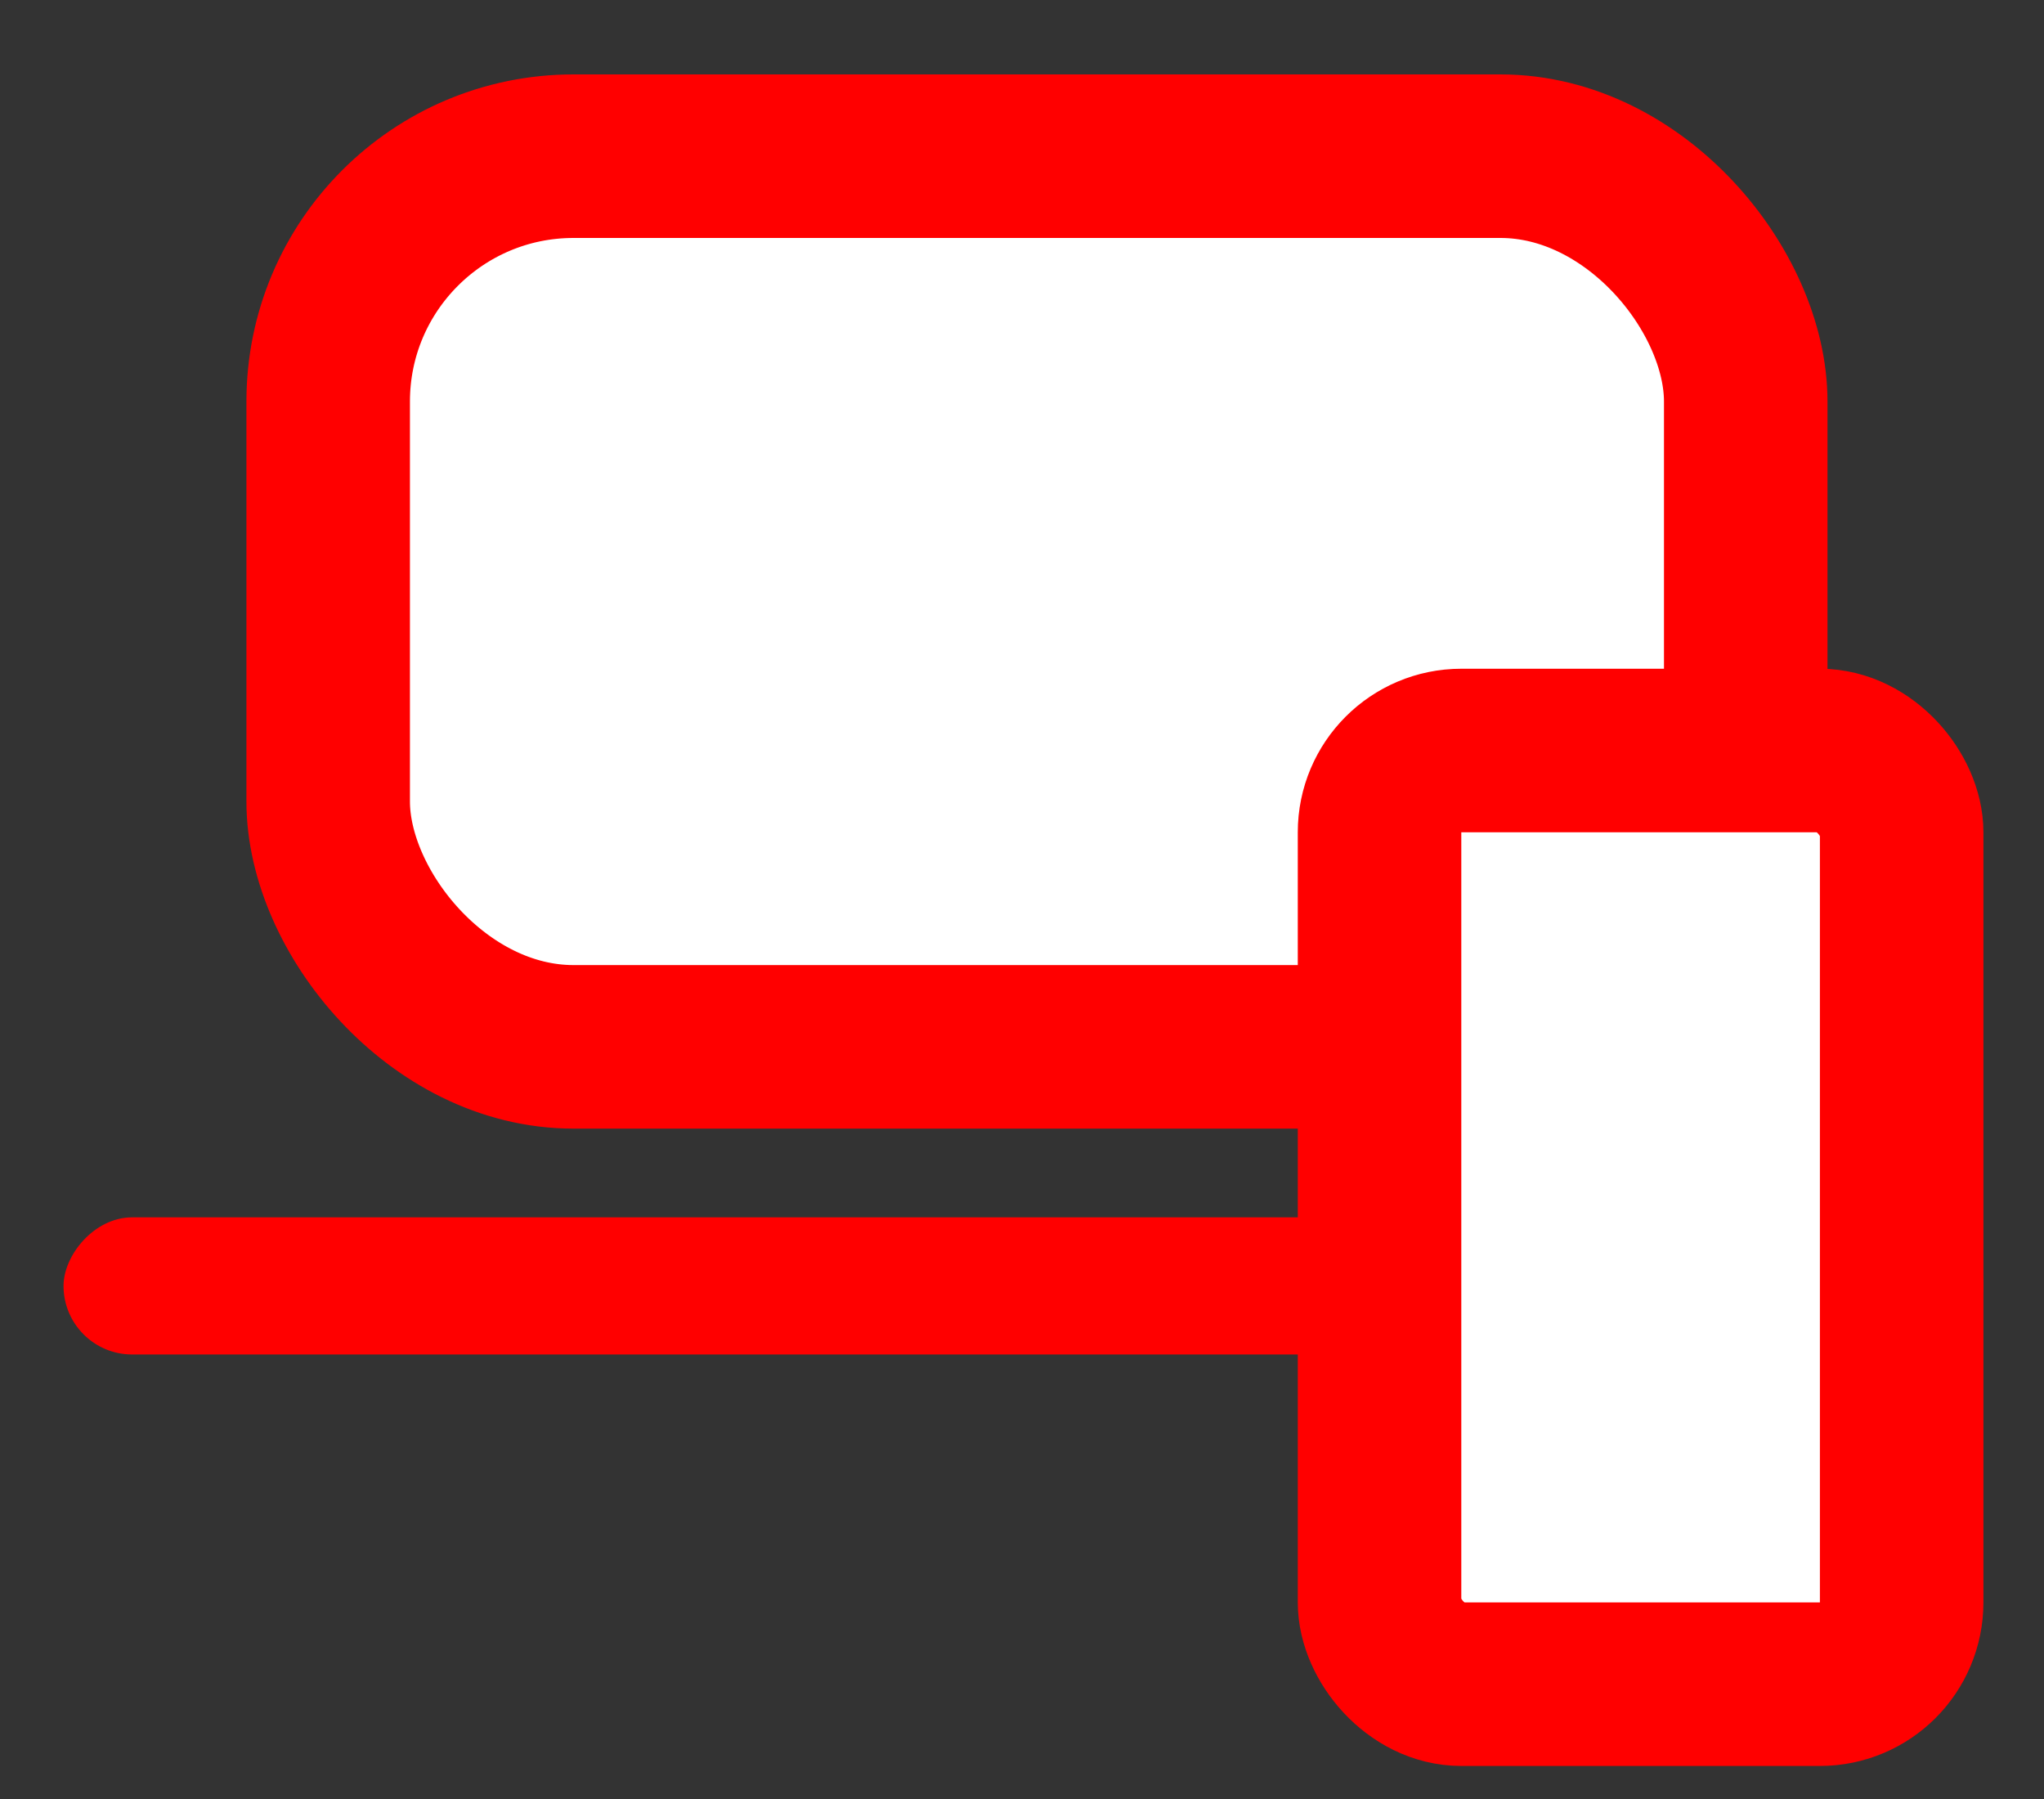 <svg width="25" height="22" viewBox="0 0 25 22" fill="none" xmlns="http://www.w3.org/2000/svg">
<rect x="0" y="0" width="25" height="22" fill="#333333" stroke="none"/>
<rect x="4.014" y="1.91" width="17.338" height="10.892" rx="3" fill="white" stroke="#FF0000" stroke-width="2"/>
<rect width="23.482" height="1.677" rx="0.839" transform="matrix(1 0 0 -1 0.777 16.564)" fill="#FF0000"/>
<rect x="16.873" y="9.178" width="6.386" height="11.418" rx="1" fill="white" stroke="#FF0000" stroke-width="2"/>
</svg>
